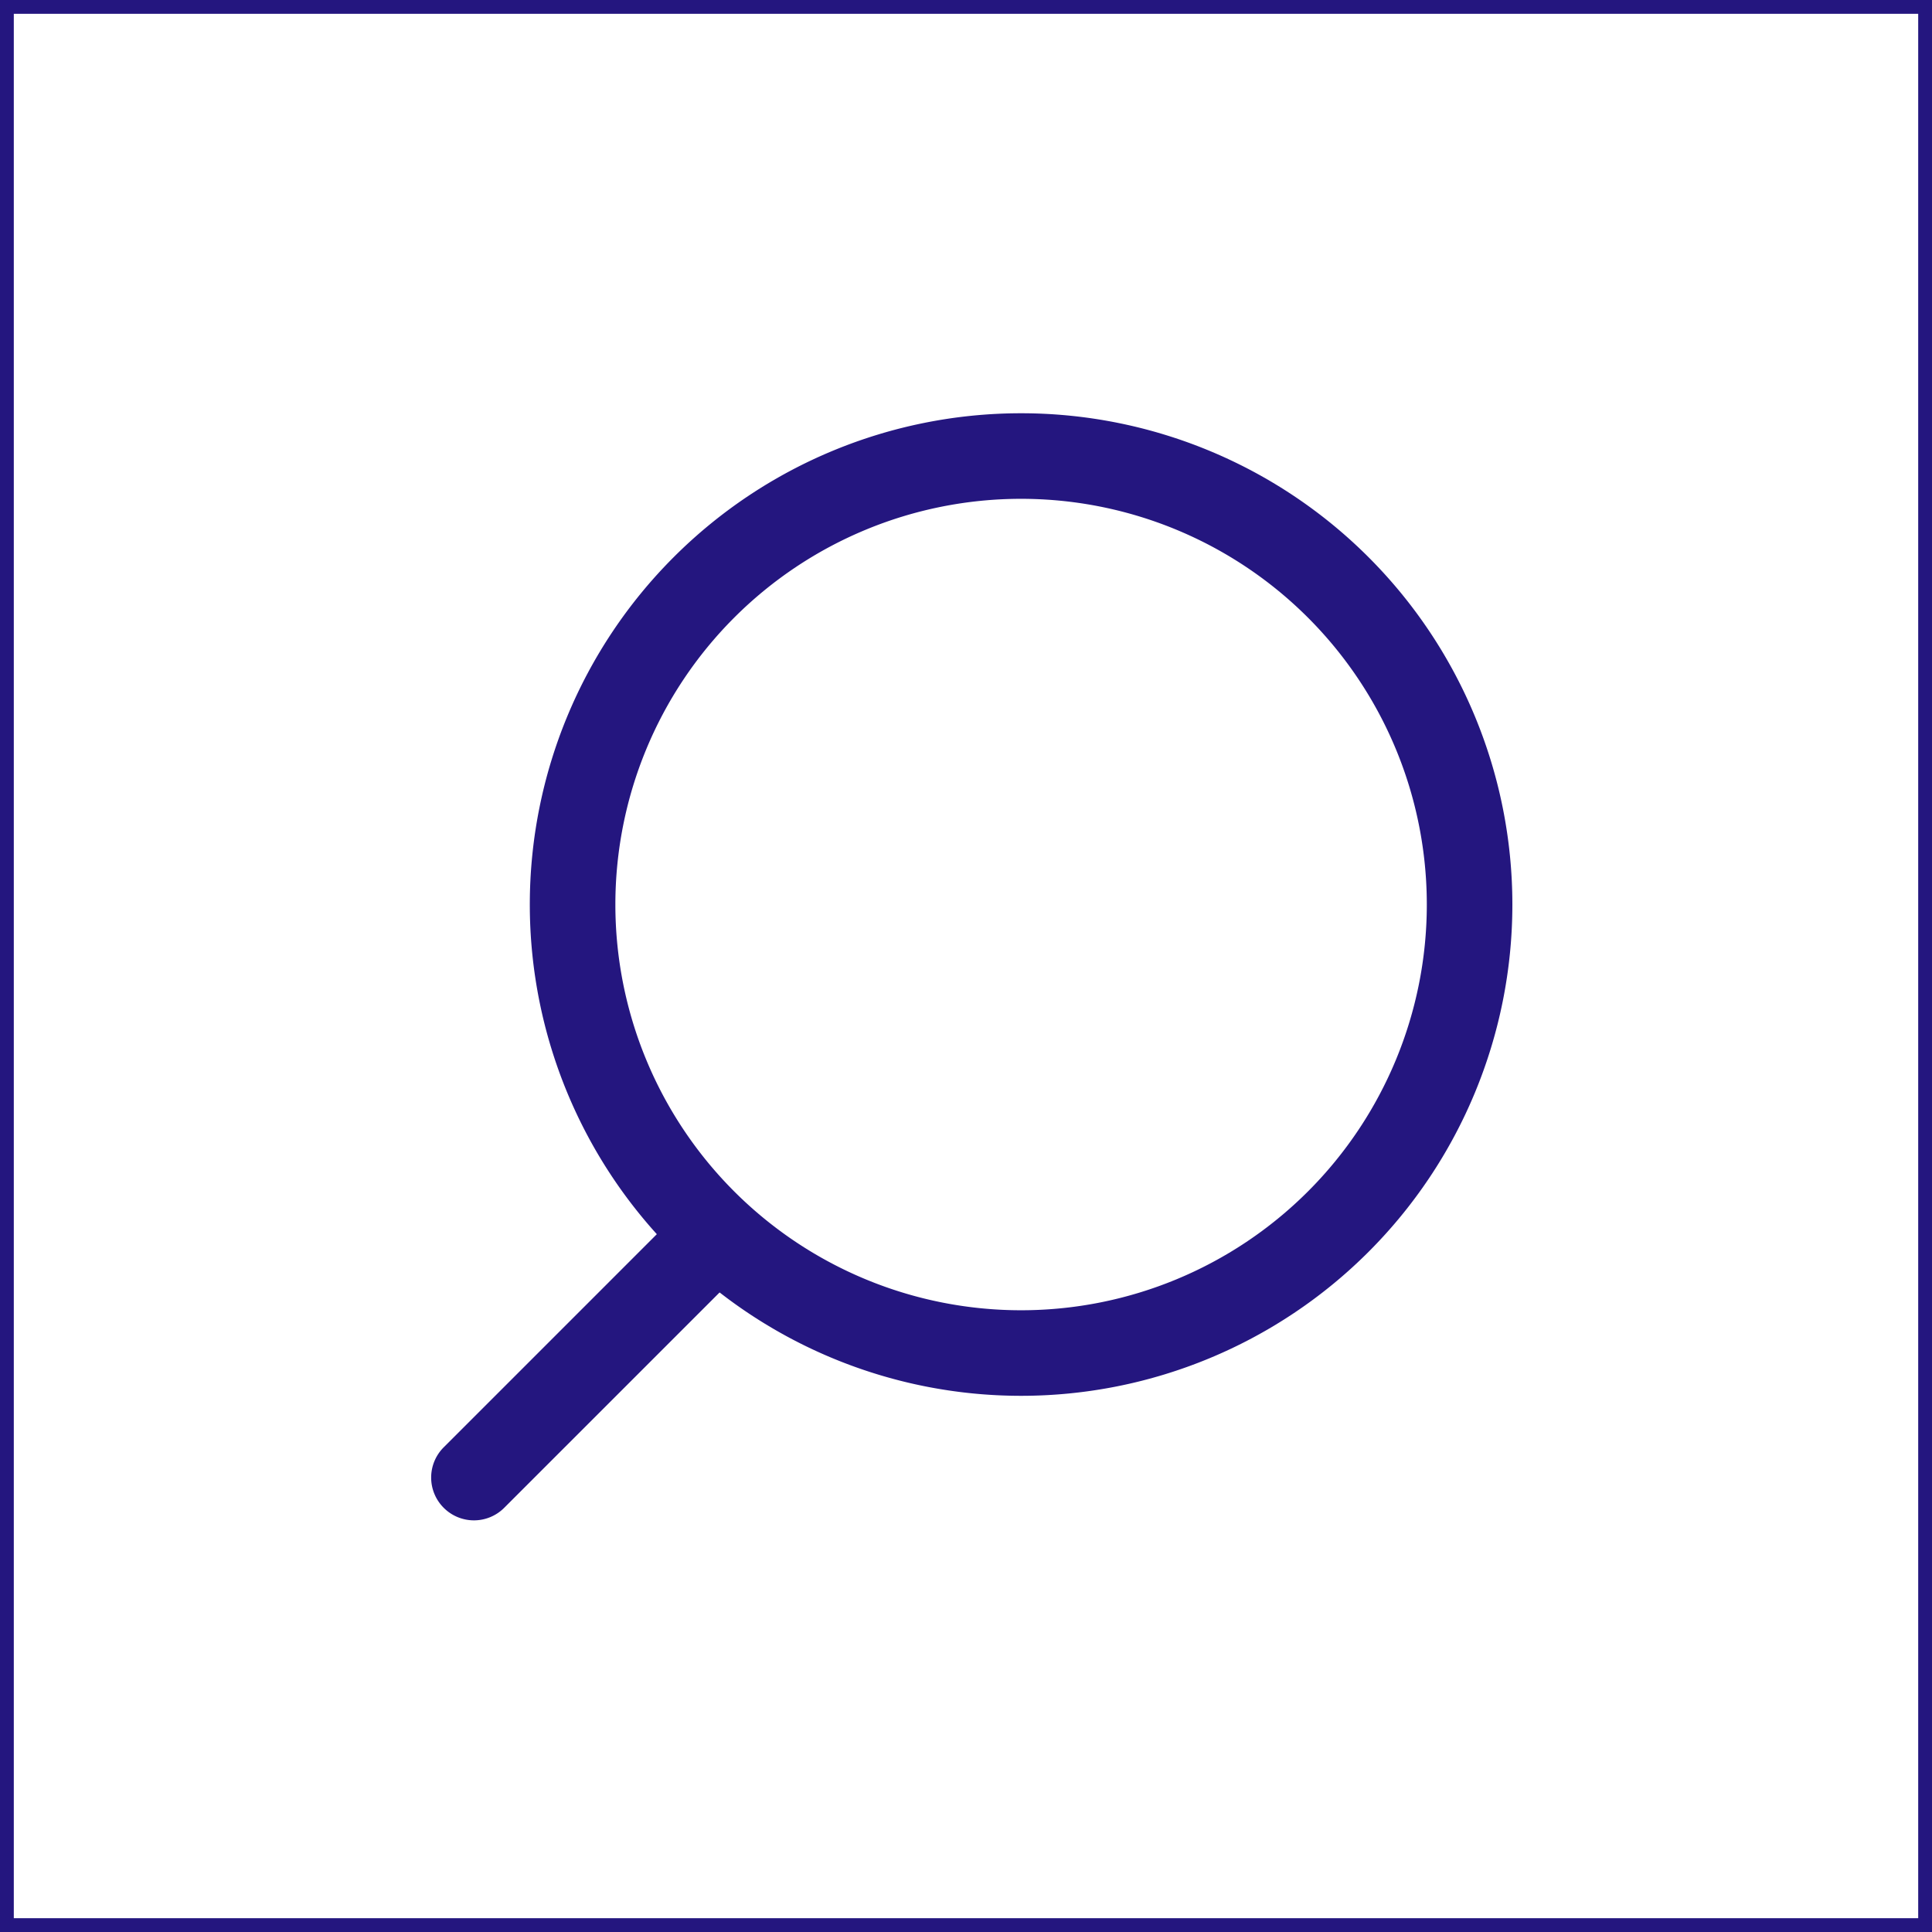 <?xml version="1.0" encoding="UTF-8"?>
<svg xmlns="http://www.w3.org/2000/svg" width="70" height="70" viewBox="0 0 70 70">
  <g id="Group_20598" data-name="Group 20598" transform="translate(0 0.177)">
    <g id="Rectangle_17190" data-name="Rectangle 17190" transform="translate(0 -0.177)" fill="none" stroke="#24167f" stroke-width="0.5">
      <rect width="70" height="70" stroke="none"></rect>
      <rect x="0.25" y="0.25" width="69.5" height="69.5" fill="none"></rect>
    </g>
    <g id="Group_260" data-name="Group 260" transform="translate(14.98 14.796)">
      <path id="Line_30" data-name="Line 30" d="M1.548,14.7A1.548,1.548,0,0,1,0,13.154V1.548a1.548,1.548,0,0,1,3.1,0V13.154A1.548,1.548,0,0,1,1.548,14.7Z" transform="translate(10.395 28.167) rotate(45)" fill="#24167f"></path>
      <path id="Rectangle_86" data-name="Rectangle 86" d="M17.8,3.1A14.7,14.7,0,1,0,32.5,17.8,14.7,14.7,0,0,0,17.8,3.1m0-3.1A17.8,17.8,0,1,1,0,17.8,17.8,17.8,0,0,1,17.8,0Z" transform="translate(4.216)" fill="#24167f"></path>
    </g>
  </g>
</svg>
